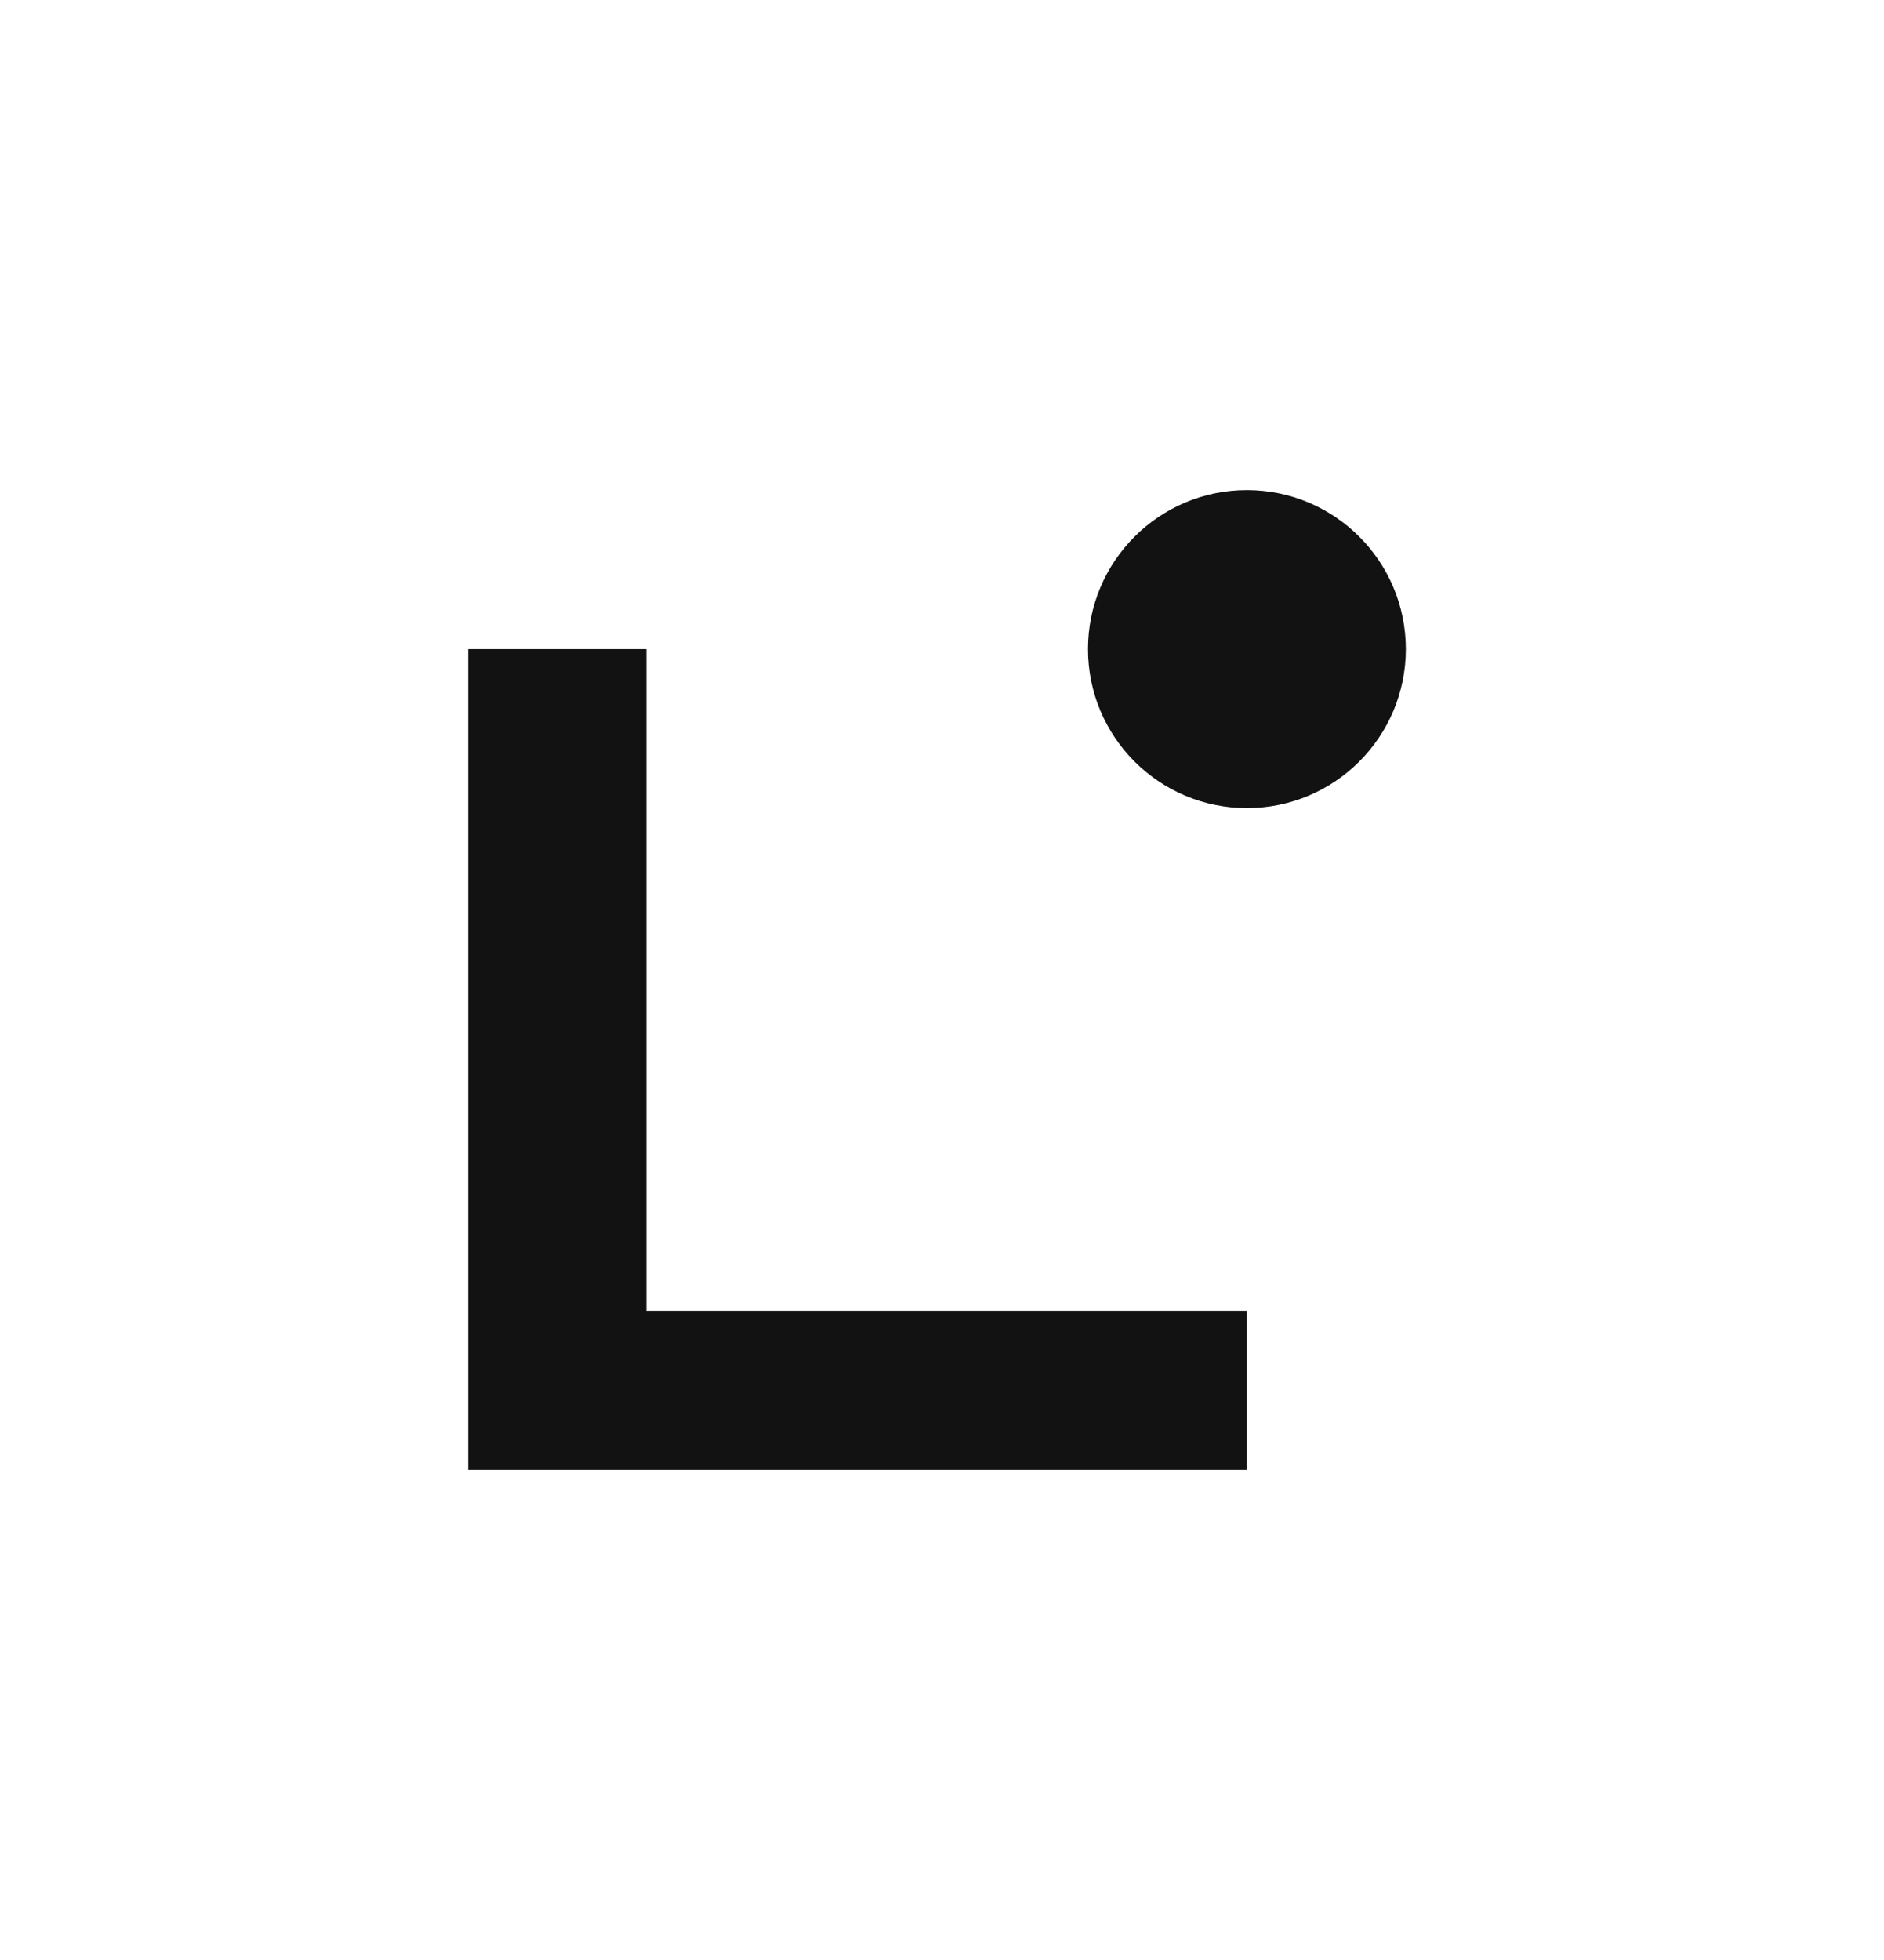 <svg fill="none" height="208" viewBox="0 0 200 208" width="200" xmlns="http://www.w3.org/2000/svg" xmlns:xlink="http://www.w3.org/1999/xlink"><clipPath id="a"><path d="m49.7 52.013h99.541v103.977h-99.541z"/></clipPath><g clip-path="url(#a)" fill="#121212"><path d="m132.369 155.99h-82.669v-87.105h18.915v70.224h63.754v16.872z"/><path d="m132.369 85.757c9.318 0 16.872-7.554 16.872-16.872 0-9.318-7.554-16.872-16.872-16.872-9.319 0-16.872 7.554-16.872 16.872 0 9.318 7.553 16.872 16.872 16.872z"/></g></svg>